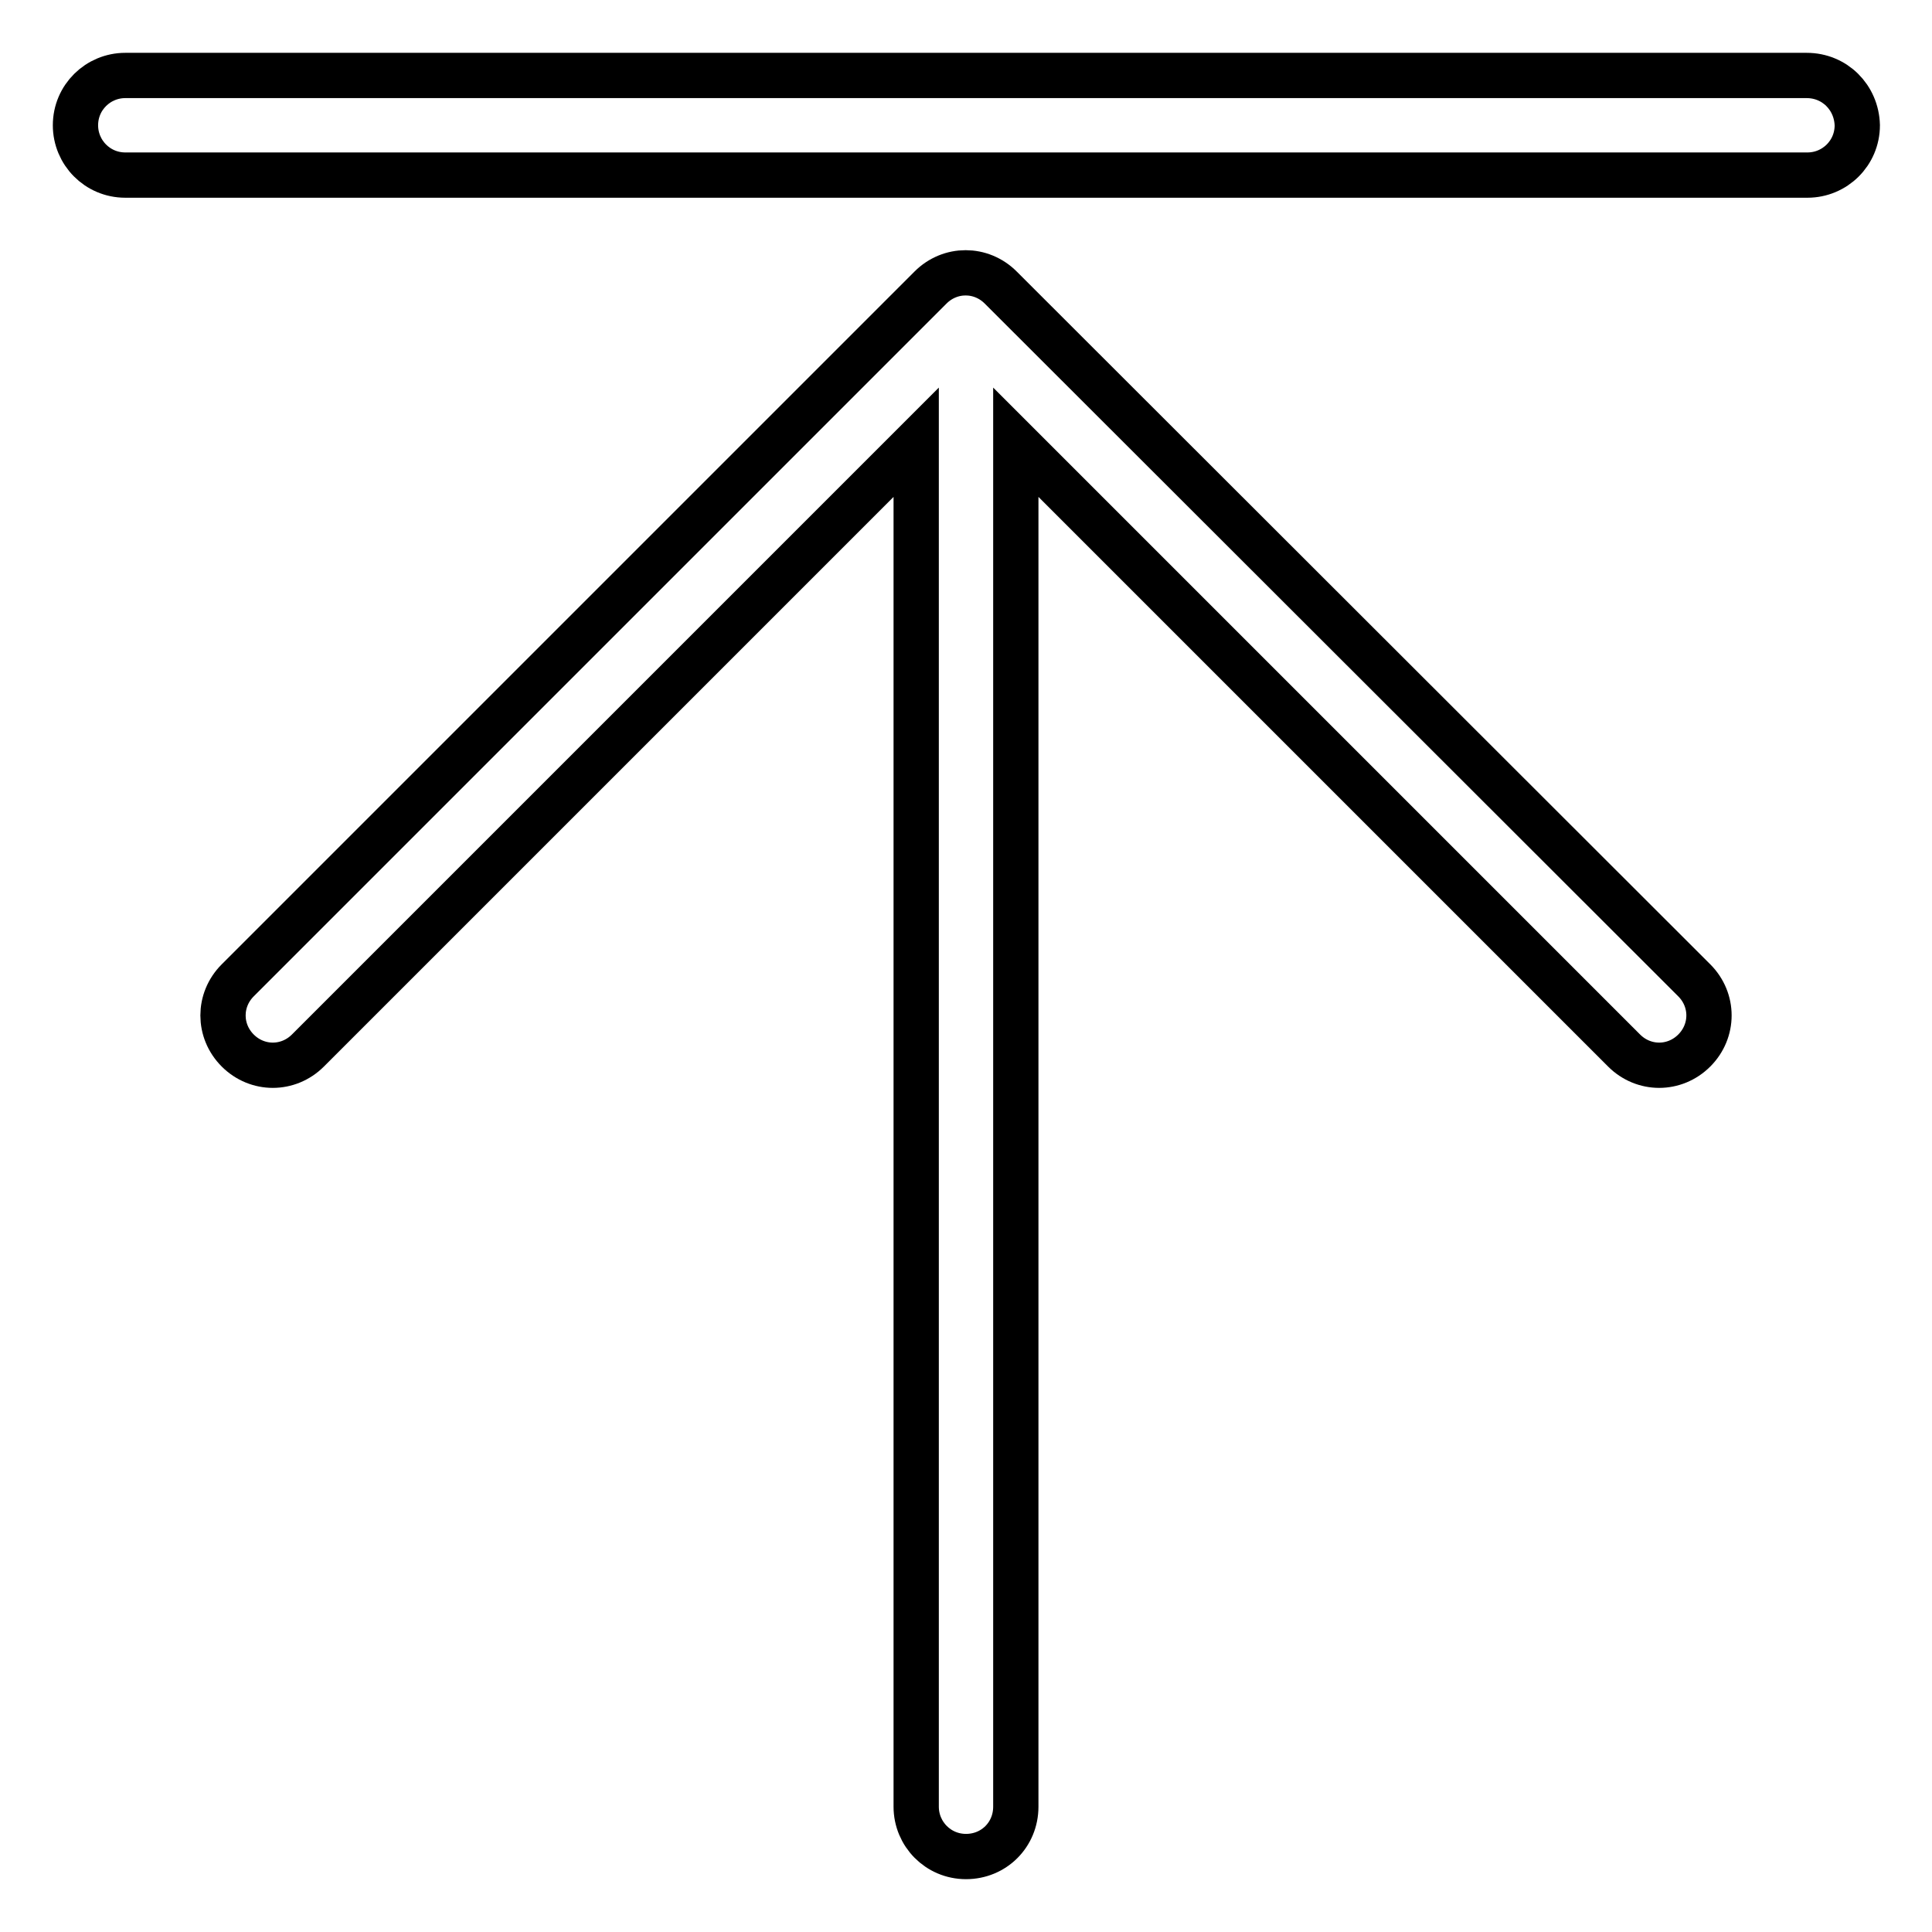 <?xml version="1.0" encoding="utf-8"?>
<!-- Svg Vector Icons : http://www.onlinewebfonts.com/icon -->
<!DOCTYPE svg PUBLIC "-//W3C//DTD SVG 1.1//EN" "http://www.w3.org/Graphics/SVG/1.1/DTD/svg11.dtd">
<svg version="1.1" xmlns="http://www.w3.org/2000/svg" xmlns:xlink="http://www.w3.org/1999/xlink" x="0px" y="0px" viewBox="0 0 256 256" enable-background="new 0 0 256 256" xml:space="preserve">
<g> <path stroke-width="6" fill-opacity="0" stroke="#000000"  d="M239.4,10H16.6c-3.6,0-6.6,2.9-6.6,6.6c0,3.6,2.9,6.6,6.6,6.6h222.9c3.6,0,6.6-2.9,6.6-6.6 C246,12.9,243.1,10,239.4,10z M132.6,38.1c-2.6-2.6-6.7-2.6-9.3,0c0,0,0,0,0,0l-91.8,91.8c-2.6,2.6-2.6,6.7,0,9.3 c2.6,2.6,6.7,2.6,9.3,0l80.6-80.6v180.8c0,3.6,2.9,6.6,6.6,6.6s6.6-2.9,6.6-6.6l0,0V58.6l80.6,80.6c2.6,2.6,6.7,2.6,9.3,0 c2.6-2.6,2.6-6.7,0-9.3L132.6,38.1z"/></g>
</svg>